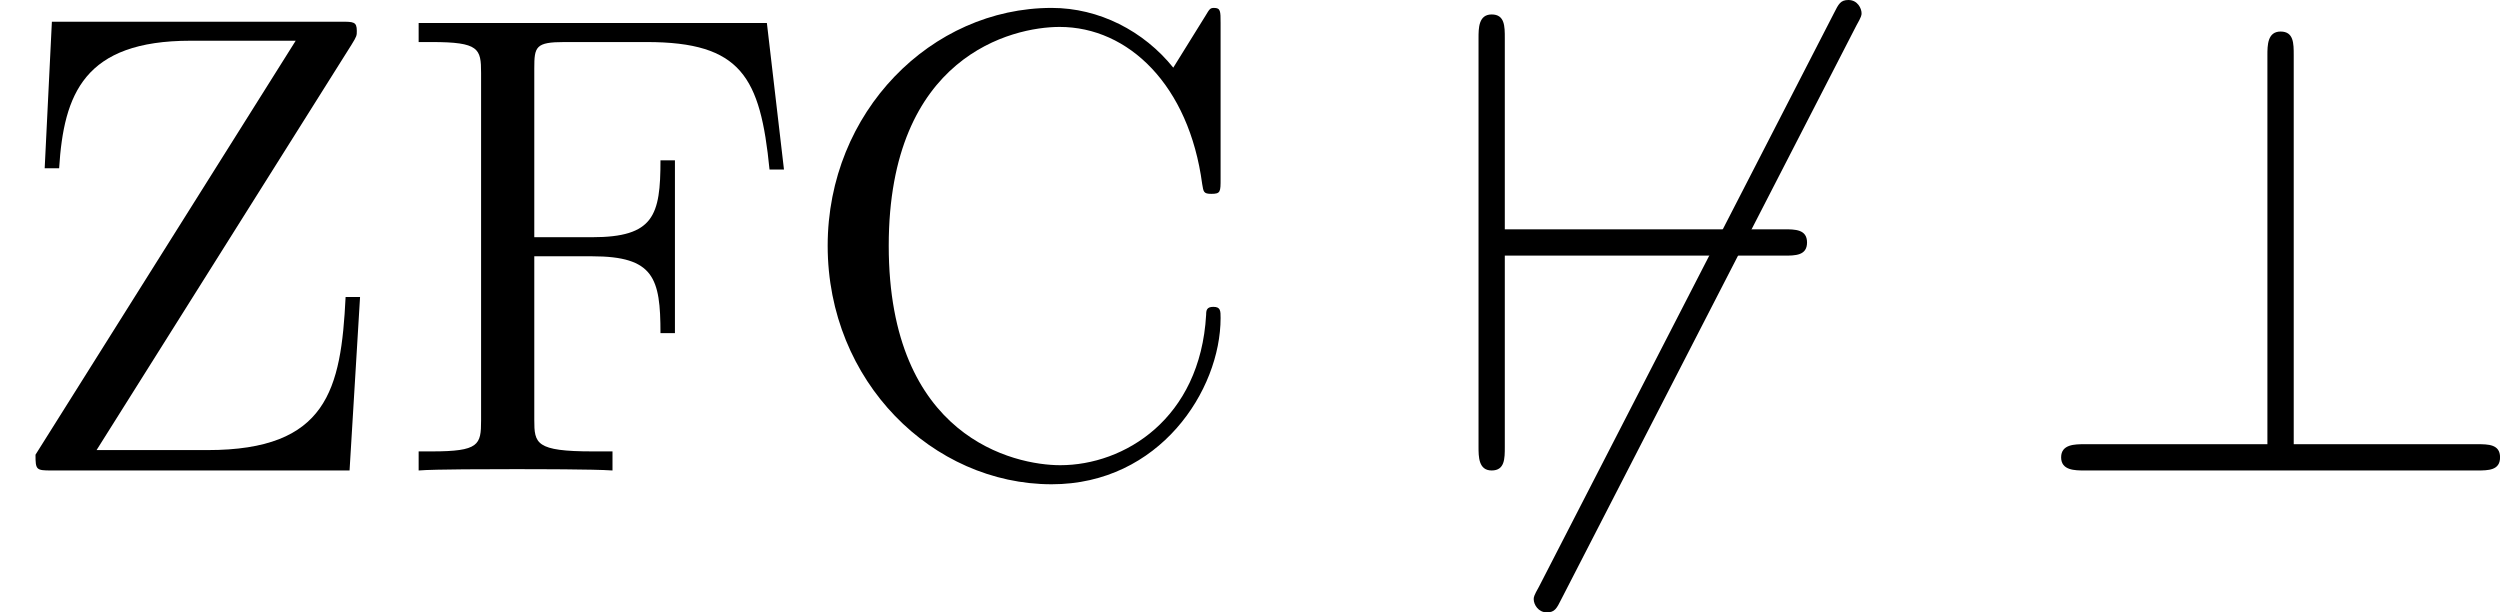 <?xml version='1.0' encoding='UTF-8'?>
<!-- This file was generated by dvisvgm 1.15.1 -->
<svg height='11.142pt' version='1.1' viewBox='0 -8.56 45.486 11.142' width='45.486pt' xmlns='http://www.w3.org/2000/svg' xmlns:xlink='http://www.w3.org/1999/xlink'>
<defs>
<path d='M7.532 -8.094C7.627 -8.261 7.627 -8.285 7.627 -8.321C7.627 -8.404 7.556 -8.56 7.388 -8.56C7.245 -8.56 7.209 -8.488 7.125 -8.321L1.757 2.116C1.662 2.283 1.662 2.307 1.662 2.343C1.662 2.439 1.745 2.582 1.901 2.582C2.044 2.582 2.08 2.511 2.164 2.343L7.532 -8.094Z' id='g0-54'/>
<path d='M4.89 -7.556C4.89 -7.771 4.89 -7.986 4.651 -7.986S4.411 -7.735 4.411 -7.556V-0.478H1.088C0.909 -0.478 0.658 -0.478 0.658 -0.239S0.909 0 1.088 0H8.225C8.428 0 8.644 0 8.644 -0.239S8.428 -0.478 8.225 -0.478H4.89V-7.556Z' id='g0-63'/>
<path d='M6.217 -3.909C6.42 -3.909 6.635 -3.909 6.635 -4.148S6.42 -4.388 6.217 -4.388H1.136V-7.867C1.136 -8.082 1.136 -8.297 0.897 -8.297S0.658 -8.046 0.658 -7.867V-0.43C0.658 -0.251 0.658 0 0.897 0S1.136 -0.215 1.136 -0.43V-3.909H6.217Z' id='g0-96'/>
<path d='M7.795 -8.141C7.795 -8.357 7.795 -8.416 7.675 -8.416C7.603 -8.416 7.592 -8.393 7.52 -8.273L6.934 -7.329C6.396 -7.998 5.583 -8.416 4.722 -8.416C2.534 -8.416 0.646 -6.528 0.646 -4.089C0.646 -1.614 2.558 0.251 4.722 0.251C6.683 0.251 7.795 -1.459 7.795 -2.774C7.795 -2.905 7.795 -2.977 7.663 -2.977C7.544 -2.977 7.532 -2.917 7.532 -2.833C7.424 -0.933 6.037 -0.096 4.878 -0.096C4.041 -0.096 1.757 -0.598 1.757 -4.089C1.757 -7.544 4.005 -8.07 4.866 -8.07C6.121 -8.07 7.221 -7.006 7.46 -5.212C7.484 -5.069 7.484 -5.033 7.627 -5.033C7.795 -5.033 7.795 -5.069 7.795 -5.308V-8.141Z' id='g1-67'/>
<path d='M6.826 -8.141H0.49V-7.795H0.729C1.59 -7.795 1.626 -7.675 1.626 -7.233V-0.909C1.626 -0.466 1.59 -0.347 0.729 -0.347H0.49V0C0.777 -0.024 1.841 -0.024 2.2 -0.024C2.618 -0.024 3.67 -0.024 4.017 0V-0.347H3.658C2.618 -0.347 2.594 -0.49 2.594 -0.921V-3.897H3.646C4.77 -3.897 4.89 -3.503 4.89 -2.499H5.153V-5.643H4.89C4.89 -4.639 4.77 -4.244 3.646 -4.244H2.594V-7.317C2.594 -7.711 2.618 -7.795 3.144 -7.795H4.639C6.36 -7.795 6.707 -7.161 6.874 -5.475H7.137L6.826 -8.141Z' id='g1-70'/>
<path d='M6.396 -7.747C6.492 -7.902 6.492 -7.914 6.492 -7.998C6.492 -8.165 6.432 -8.165 6.205 -8.165H0.944L0.813 -5.499H1.076C1.16 -6.85 1.53 -7.819 3.467 -7.819H5.38L0.646 -0.287C0.646 -0.012 0.658 0 0.933 0H6.36L6.551 -3.156H6.288C6.205 -1.47 5.954 -0.371 3.778 -0.371H1.757L6.396 -7.747Z' id='g1-90'/>
</defs>
<g id='page1'>
<use x='0' xlink:href='#g1-90' y='0'/>
<use x='7.127' xlink:href='#g1-70' y='0'/>
<use x='14.413' xlink:href='#g1-67' y='0'/>
<use x='26.243' xlink:href='#g0-54' y='0'/>
<use x='26.243' xlink:href='#g0-96' y='0'/>
<use x='36.843' xlink:href='#g0-63' y='0'/>
</g>
</svg>
